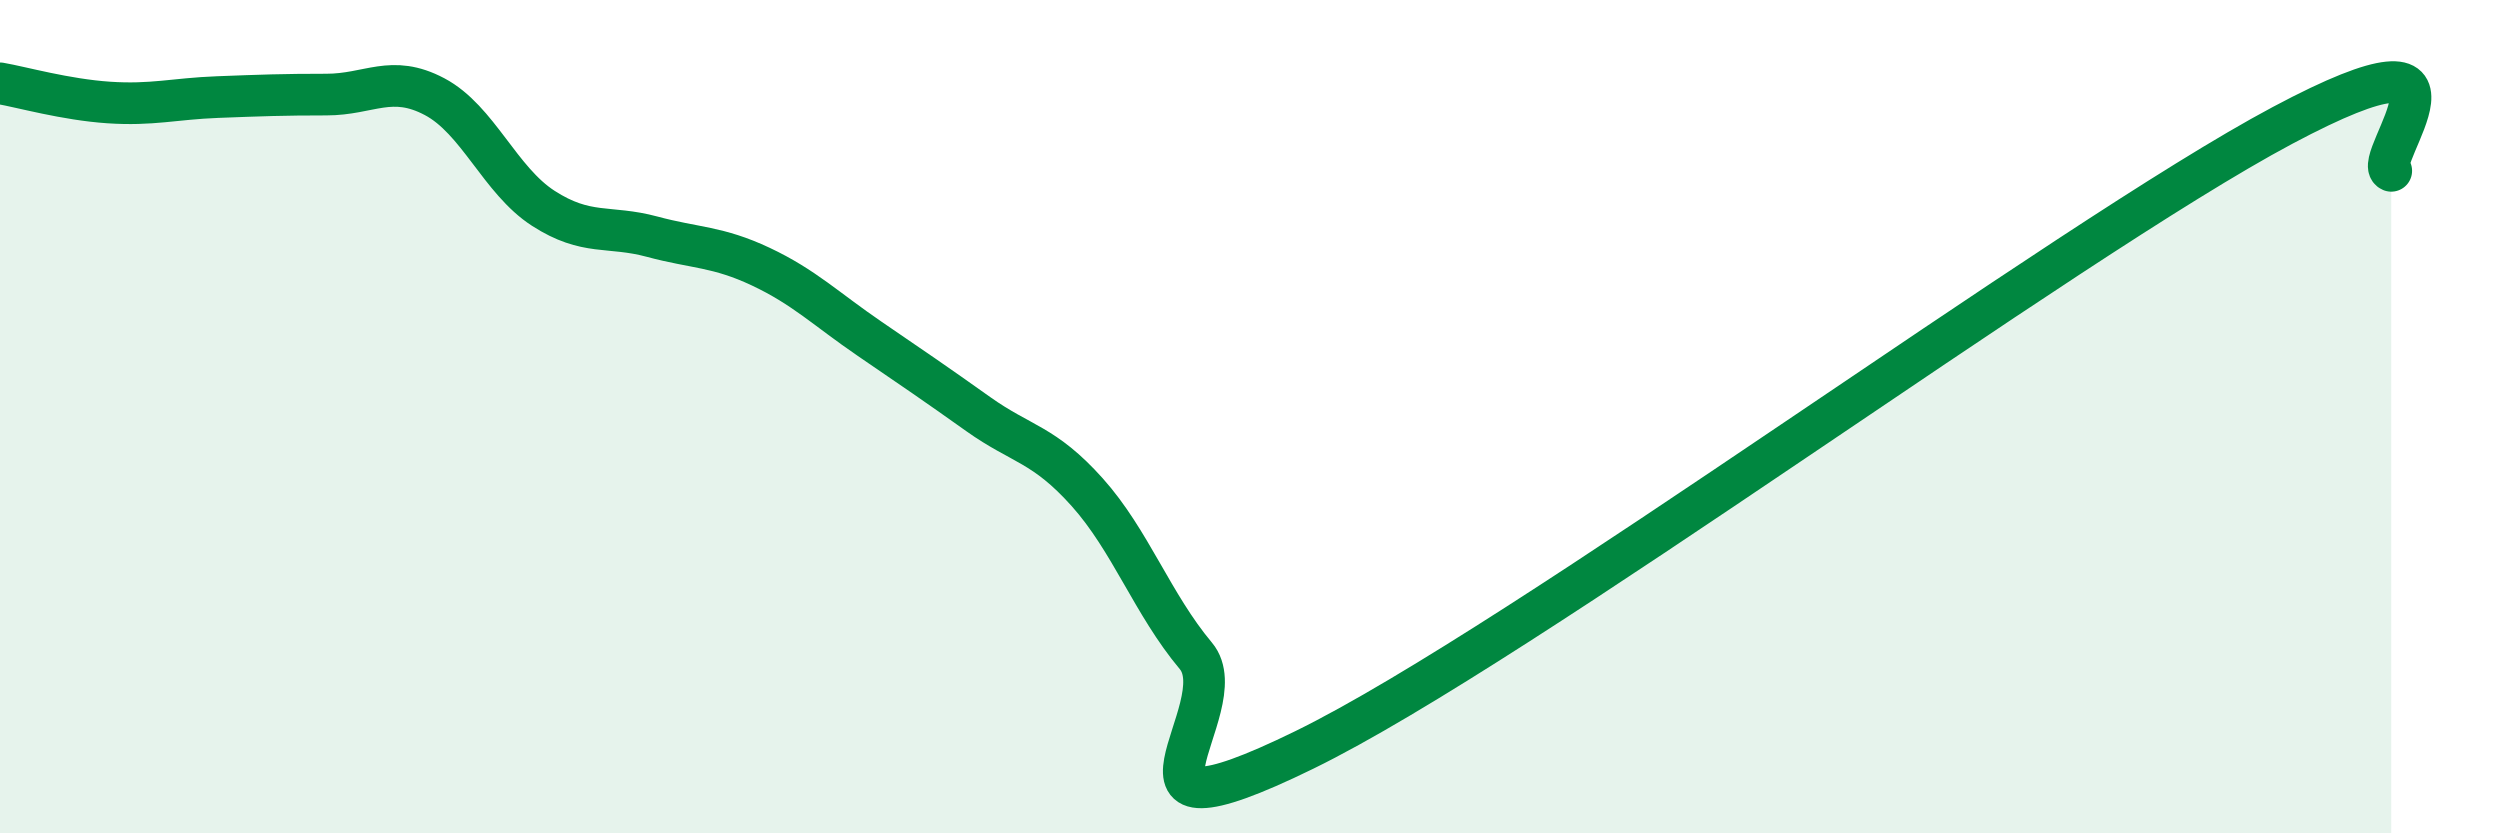 
    <svg width="60" height="20" viewBox="0 0 60 20" xmlns="http://www.w3.org/2000/svg">
      <path
        d="M 0,2 C 0.52,2.09 1.57,2.39 2.61,2.46 C 3.65,2.53 4.18,2.37 5.22,2.33 C 6.26,2.29 6.79,2.27 7.83,2.27 C 8.87,2.27 9.39,1.77 10.43,2.32 C 11.47,2.87 12,4.33 13.04,5 C 14.08,5.67 14.61,5.4 15.65,5.68 C 16.69,5.96 17.22,5.91 18.26,6.4 C 19.3,6.89 19.83,7.42 20.87,8.13 C 21.91,8.84 22.44,9.2 23.48,9.94 C 24.52,10.68 25.05,10.65 26.09,11.81 C 27.13,12.97 27.66,14.5 28.7,15.74 C 29.74,16.98 26.08,20.55 31.3,18 C 36.52,15.45 49.56,5.79 54.78,3.01 C 60,0.23 56.87,3.88 57.39,4.1L57.39 20L0 20Z"
        fill="#008740"
        opacity="0.1"
        stroke-linecap="round"
        stroke-linejoin="round"
      />
      <path
        d="M 0,2 C 0.52,2.09 1.57,2.39 2.61,2.46 C 3.65,2.53 4.18,2.37 5.22,2.33 C 6.26,2.29 6.79,2.27 7.83,2.27 C 8.87,2.27 9.39,1.77 10.43,2.32 C 11.47,2.87 12,4.33 13.04,5 C 14.08,5.67 14.61,5.4 15.65,5.68 C 16.69,5.96 17.22,5.91 18.26,6.4 C 19.3,6.89 19.83,7.42 20.87,8.13 C 21.91,8.84 22.44,9.2 23.48,9.94 C 24.52,10.68 25.05,10.65 26.09,11.81 C 27.13,12.97 27.66,14.5 28.7,15.74 C 29.74,16.98 26.08,20.55 31.3,18 C 36.52,15.45 49.56,5.79 54.78,3.01 C 60,0.23 56.87,3.88 57.39,4.1"
        stroke="#008740"
        stroke-width="1"
        fill="none"
        stroke-linecap="round"
        stroke-linejoin="round"
      />
    </svg>
  